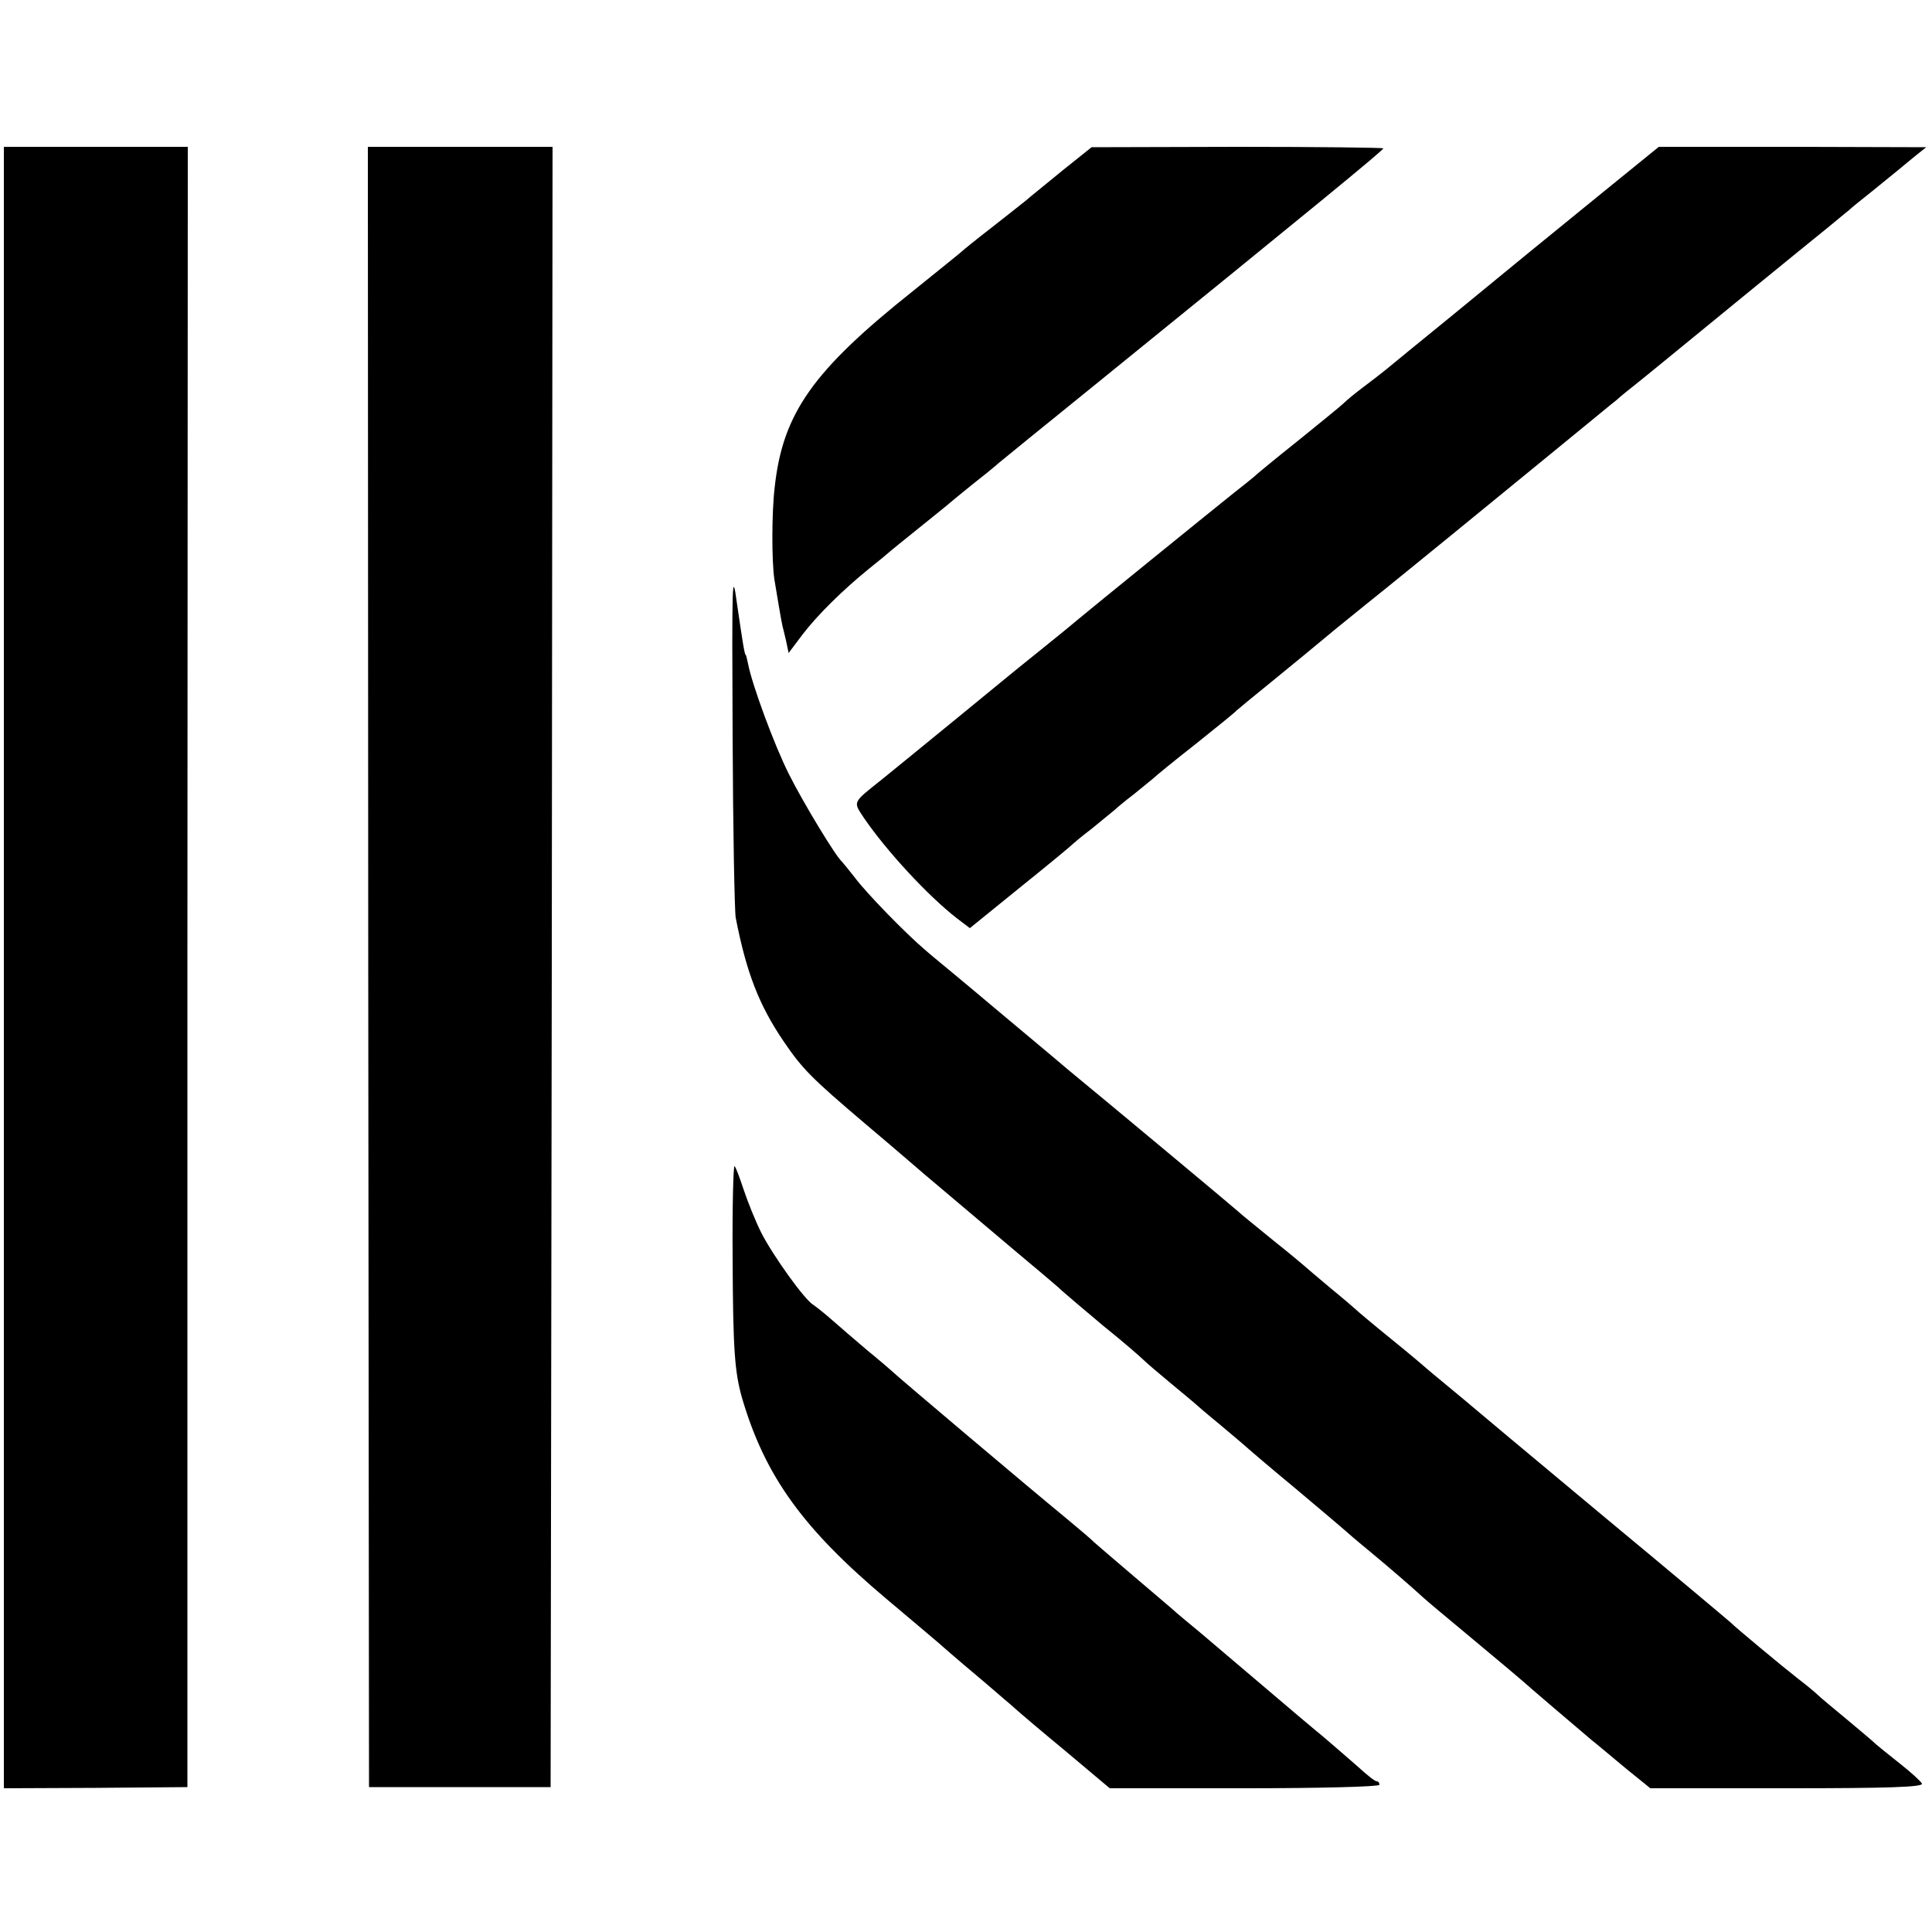 <?xml version="1.0" standalone="no"?>
<!DOCTYPE svg PUBLIC "-//W3C//DTD SVG 20010904//EN"
 "http://www.w3.org/TR/2001/REC-SVG-20010904/DTD/svg10.dtd">
<svg version="1.0" xmlns="http://www.w3.org/2000/svg"
 width="500pt" height="500pt" viewBox="0 0 500 500"
 preserveAspectRatio="xMidYMid meet">
<g transform="translate(0,500) scale(0.1,-0.1)"
fill="#000000" stroke="none">
<path d="M10 2496 l0 -2124 238 1 237 2 0 2123 1 2122 -238 0 -238 0 0 -2124z"/>
<path d="M953 2498 l2 -2123 235 0 235 0 3 2123 2 2122 -239 0 -239 0 1 -2122z"/>
<path d="M2750 4559 c-41 -34 -84 -68 -95 -78 -11 -9 -52 -41 -90 -71 -39 -30
-72 -57 -75 -60 -3 -3 -60 -49 -127 -103 -259 -206 -337 -316 -358 -507 -8
-66 -8 -191 -1 -239 5 -31 19 -114 21 -121 1 -3 5 -20 9 -37 l7 -33 36 48 c40
52 104 115 173 171 25 20 47 38 50 41 3 3 39 32 80 65 41 33 77 62 80 65 3 3
28 23 55 45 28 22 59 47 70 57 11 9 121 99 245 199 567 460 750 610 750 615 0
2 -170 4 -377 4 l-378 -1 -75 -60z"/>
<path d="M4144 4499 c-82 -67 -167 -136 -189 -154 -22 -18 -110 -90 -195 -160
-85 -69 -164 -134 -175 -143 -11 -9 -37 -29 -57 -44 -20 -15 -42 -33 -50 -41
-7 -7 -60 -50 -118 -97 -58 -46 -110 -89 -116 -95 -6 -5 -28 -23 -50 -40 -49
-39 -372 -301 -404 -328 -14 -12 -58 -48 -98 -80 -40 -32 -83 -67 -95 -77 -12
-10 -67 -55 -122 -100 -55 -45 -109 -89 -120 -98 -11 -9 -43 -35 -70 -57 -80
-64 -78 -58 -49 -102 58 -85 166 -202 241 -260 l33 -25 127 103 c71 57 130
106 133 109 3 3 27 24 55 45 27 22 55 45 61 50 6 6 28 24 49 40 21 17 43 35
49 40 6 6 56 47 111 90 55 44 102 82 105 86 3 3 43 36 90 74 47 38 123 101
170 140 47 38 106 86 130 105 24 19 98 80 166 135 67 55 188 154 269 220 81
66 152 125 159 130 6 6 33 28 61 50 27 22 59 48 70 57 30 25 374 306 419 342
21 17 43 36 50 41 6 6 33 28 61 50 27 22 59 48 70 57 11 9 31 26 45 37 l25 20
-346 1 -346 0 -149 -121z"/>
<path d="M1896 3095 c1 -242 5 -453 8 -470 28 -144 61 -227 124 -320 49 -72
72 -95 212 -214 69 -58 136 -116 150 -128 55 -46 248 -210 294 -248 26 -22 56
-47 65 -56 9 -8 57 -49 106 -90 50 -40 97 -81 105 -89 8 -8 40 -35 70 -60 30
-25 57 -47 60 -50 3 -3 32 -28 65 -55 33 -28 62 -52 65 -55 3 -3 61 -53 130
-110 69 -58 127 -107 130 -110 3 -3 32 -28 65 -55 53 -44 105 -89 139 -120 6
-6 65 -55 131 -110 66 -55 122 -102 125 -105 3 -3 39 -34 80 -69 41 -35 86
-73 100 -85 14 -11 53 -44 88 -73 l63 -51 354 0 c261 0 352 3 349 12 -3 6 -28
29 -56 51 -28 22 -56 45 -62 50 -6 6 -40 35 -75 64 -35 29 -70 58 -76 64 -7 7
-30 26 -51 42 -41 32 -166 136 -174 145 -3 3 -153 129 -335 280 -181 151 -332
277 -335 280 -3 3 -30 25 -60 50 -30 25 -57 47 -60 50 -3 3 -43 37 -90 75 -47
38 -87 72 -90 75 -3 3 -32 28 -65 55 -33 28 -62 52 -65 55 -3 3 -41 35 -85 70
-44 36 -85 69 -91 75 -18 16 -314 263 -439 366 -35 30 -179 150 -205 172 -14
12 -50 42 -80 67 -30 25 -68 56 -84 70 -51 43 -155 150 -183 188 -16 20 -31
39 -34 42 -15 12 -100 152 -137 226 -38 75 -96 233 -106 286 -3 13 -5 23 -6
23 -3 0 -8 32 -23 135 -12 88 -13 61 -11 -345z"/>
<path d="M1896 1747 c1 -239 5 -298 25 -367 59 -200 157 -336 372 -517 77 -65
145 -122 151 -128 6 -5 40 -35 76 -65 36 -30 78 -67 95 -81 16 -15 81 -70 144
-122 l113 -95 349 0 c195 0 349 4 349 9 0 5 -3 9 -7 9 -5 0 -26 17 -49 38 -23
20 -63 55 -89 77 -27 22 -99 83 -160 135 -61 52 -133 113 -159 135 -27 22 -54
45 -60 50 -6 6 -56 48 -111 95 -55 47 -102 87 -105 90 -3 4 -35 31 -71 61 -94
77 -443 372 -449 379 -3 3 -32 28 -65 55 -33 28 -75 64 -93 80 -19 17 -40 33
-47 38 -22 12 -105 128 -135 187 -15 30 -35 80 -45 110 -10 30 -20 58 -24 62
-3 4 -6 -102 -5 -235z"/>
</g>
</svg>

